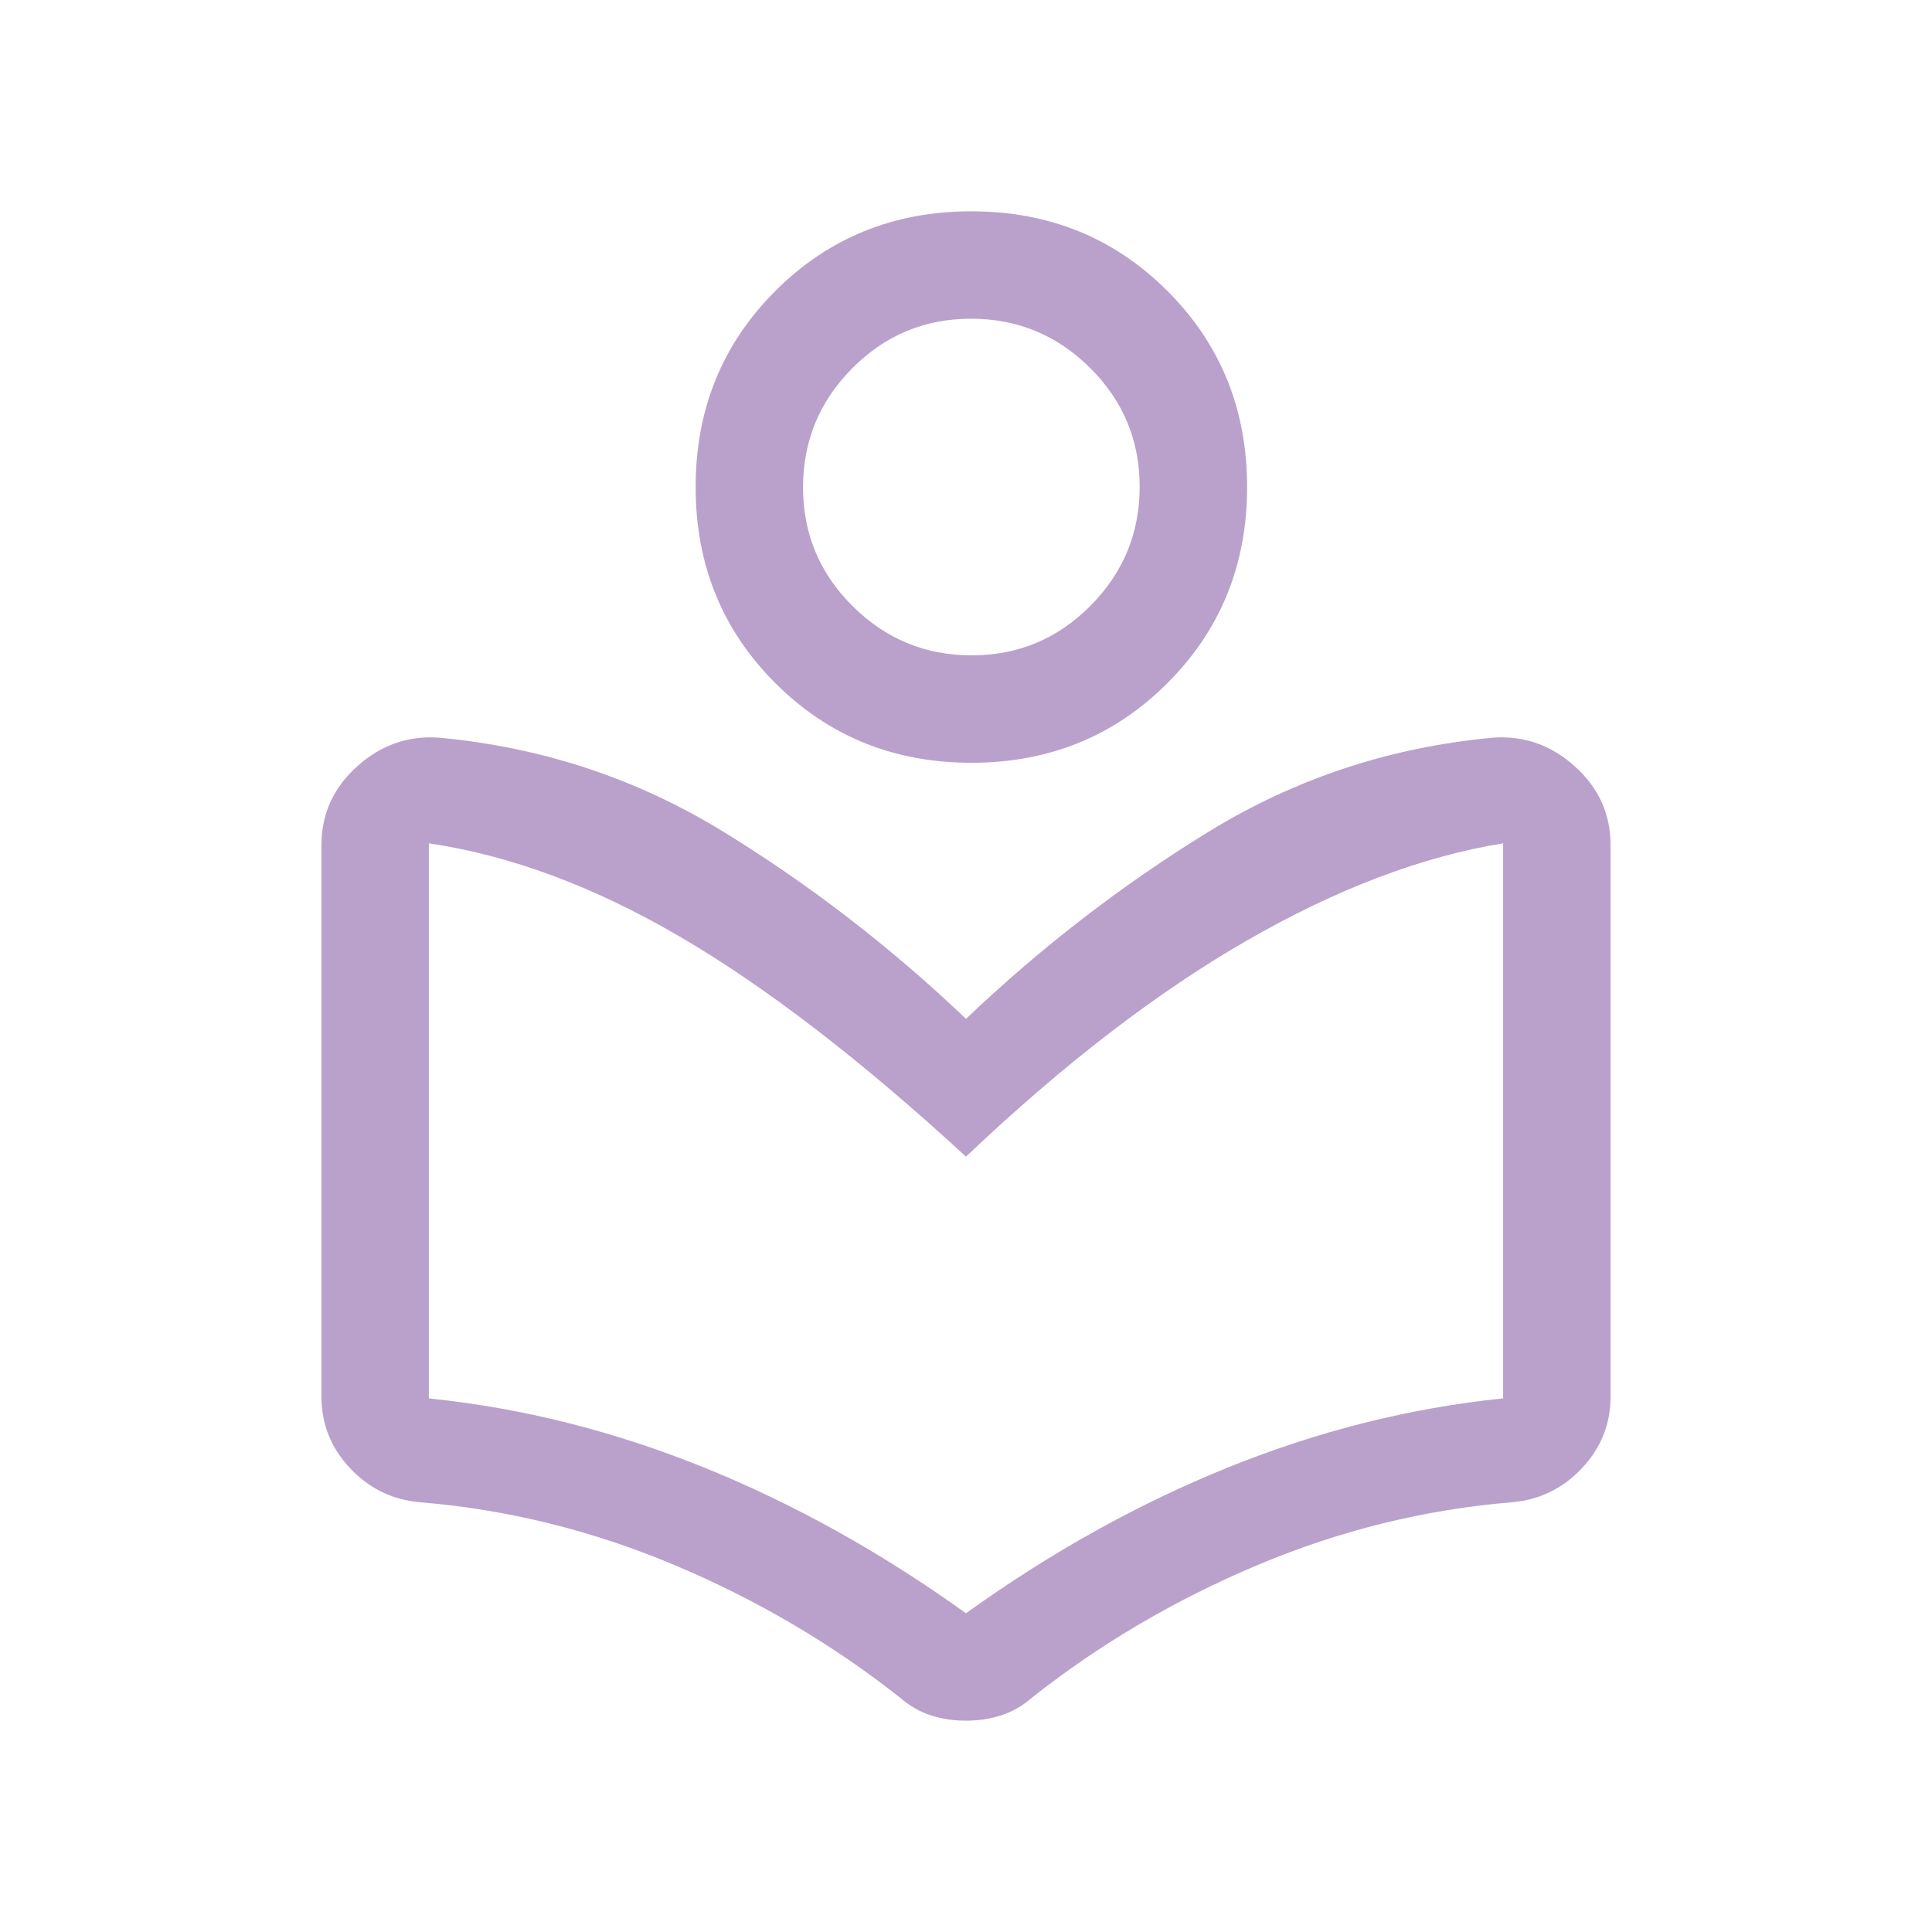 <?xml version="1.0" encoding="UTF-8"?>
<svg id="Lag_1" data-name="Lag 1" xmlns="http://www.w3.org/2000/svg" viewBox="0 0 640 640">
  <defs>
    <style>
      .cls-1 {
        fill: #baa1cc;
      }
    </style>
  </defs>
  <path class="cls-1" d="M106.48,462.65v-182.68c0-10.32,3.95-19.03,11.86-26.13,7.91-7.1,17-10.25,27.28-9.46,34.01,3.16,65.34,13.54,94.01,31.14,28.67,17.6,55.46,38.26,80.37,61.98,24.91-23.72,51.7-44.39,80.37-61.98,28.67-17.6,60-27.98,94.01-31.14,10.28-.79,19.38,2.36,27.28,9.46,7.91,7.09,11.86,15.8,11.86,26.13v182.68c0,9.09-3.16,17-9.49,23.72-6.33,6.72-14.04,10.48-23.13,11.27-28.87,2.37-56.94,9.29-84.22,20.76-27.28,11.47-52.19,26.1-74.73,43.89-3.16,2.77-6.58,4.74-10.26,5.93-3.68,1.19-7.57,1.78-11.69,1.78s-8.01-.59-11.69-1.78c-3.67-1.19-7.09-3.16-10.26-5.93-22.54-17.79-47.45-32.42-74.73-43.89-27.28-11.47-55.36-18.39-84.22-20.76-9.09-.79-16.81-4.55-23.13-11.27-6.33-6.72-9.49-14.63-9.49-23.72ZM320,534.41c28.07-20.17,57.04-36.28,86.89-48.34s60.2-19.67,91.04-22.84v-183.87c-26.89,4.35-55.26,15.12-85.11,32.33-29.85,17.2-60.79,41.02-92.82,71.47-34.8-32.03-66.43-56.35-94.9-72.95-28.47-16.61-56.15-26.89-83.04-30.84v183.87c30.84,3.16,61.19,10.78,91.04,22.84,29.85,12.06,58.82,28.17,86.89,48.34ZM321.78,252.68c-25.7,0-47.35-8.8-64.95-26.39-17.6-17.6-26.39-39.24-26.39-64.95s8.8-47.35,26.39-64.95c17.6-17.6,39.24-26.39,64.95-26.39s47.35,8.8,64.95,26.39c17.6,17.6,26.39,39.24,26.39,64.95s-8.8,47.35-26.39,64.95c-17.6,17.6-39.24,26.39-64.95,26.39ZM321.87,217.09c15.36,0,28.47-5.47,39.35-16.41,10.87-10.94,16.31-24.08,16.31-39.44s-5.47-28.47-16.41-39.35c-10.94-10.87-24.08-16.31-39.44-16.31s-28.47,5.47-39.35,16.41c-10.87,10.94-16.31,24.08-16.31,39.44s5.47,28.47,16.41,39.35c10.94,10.87,24.08,16.31,39.44,16.31Z"/>
</svg>